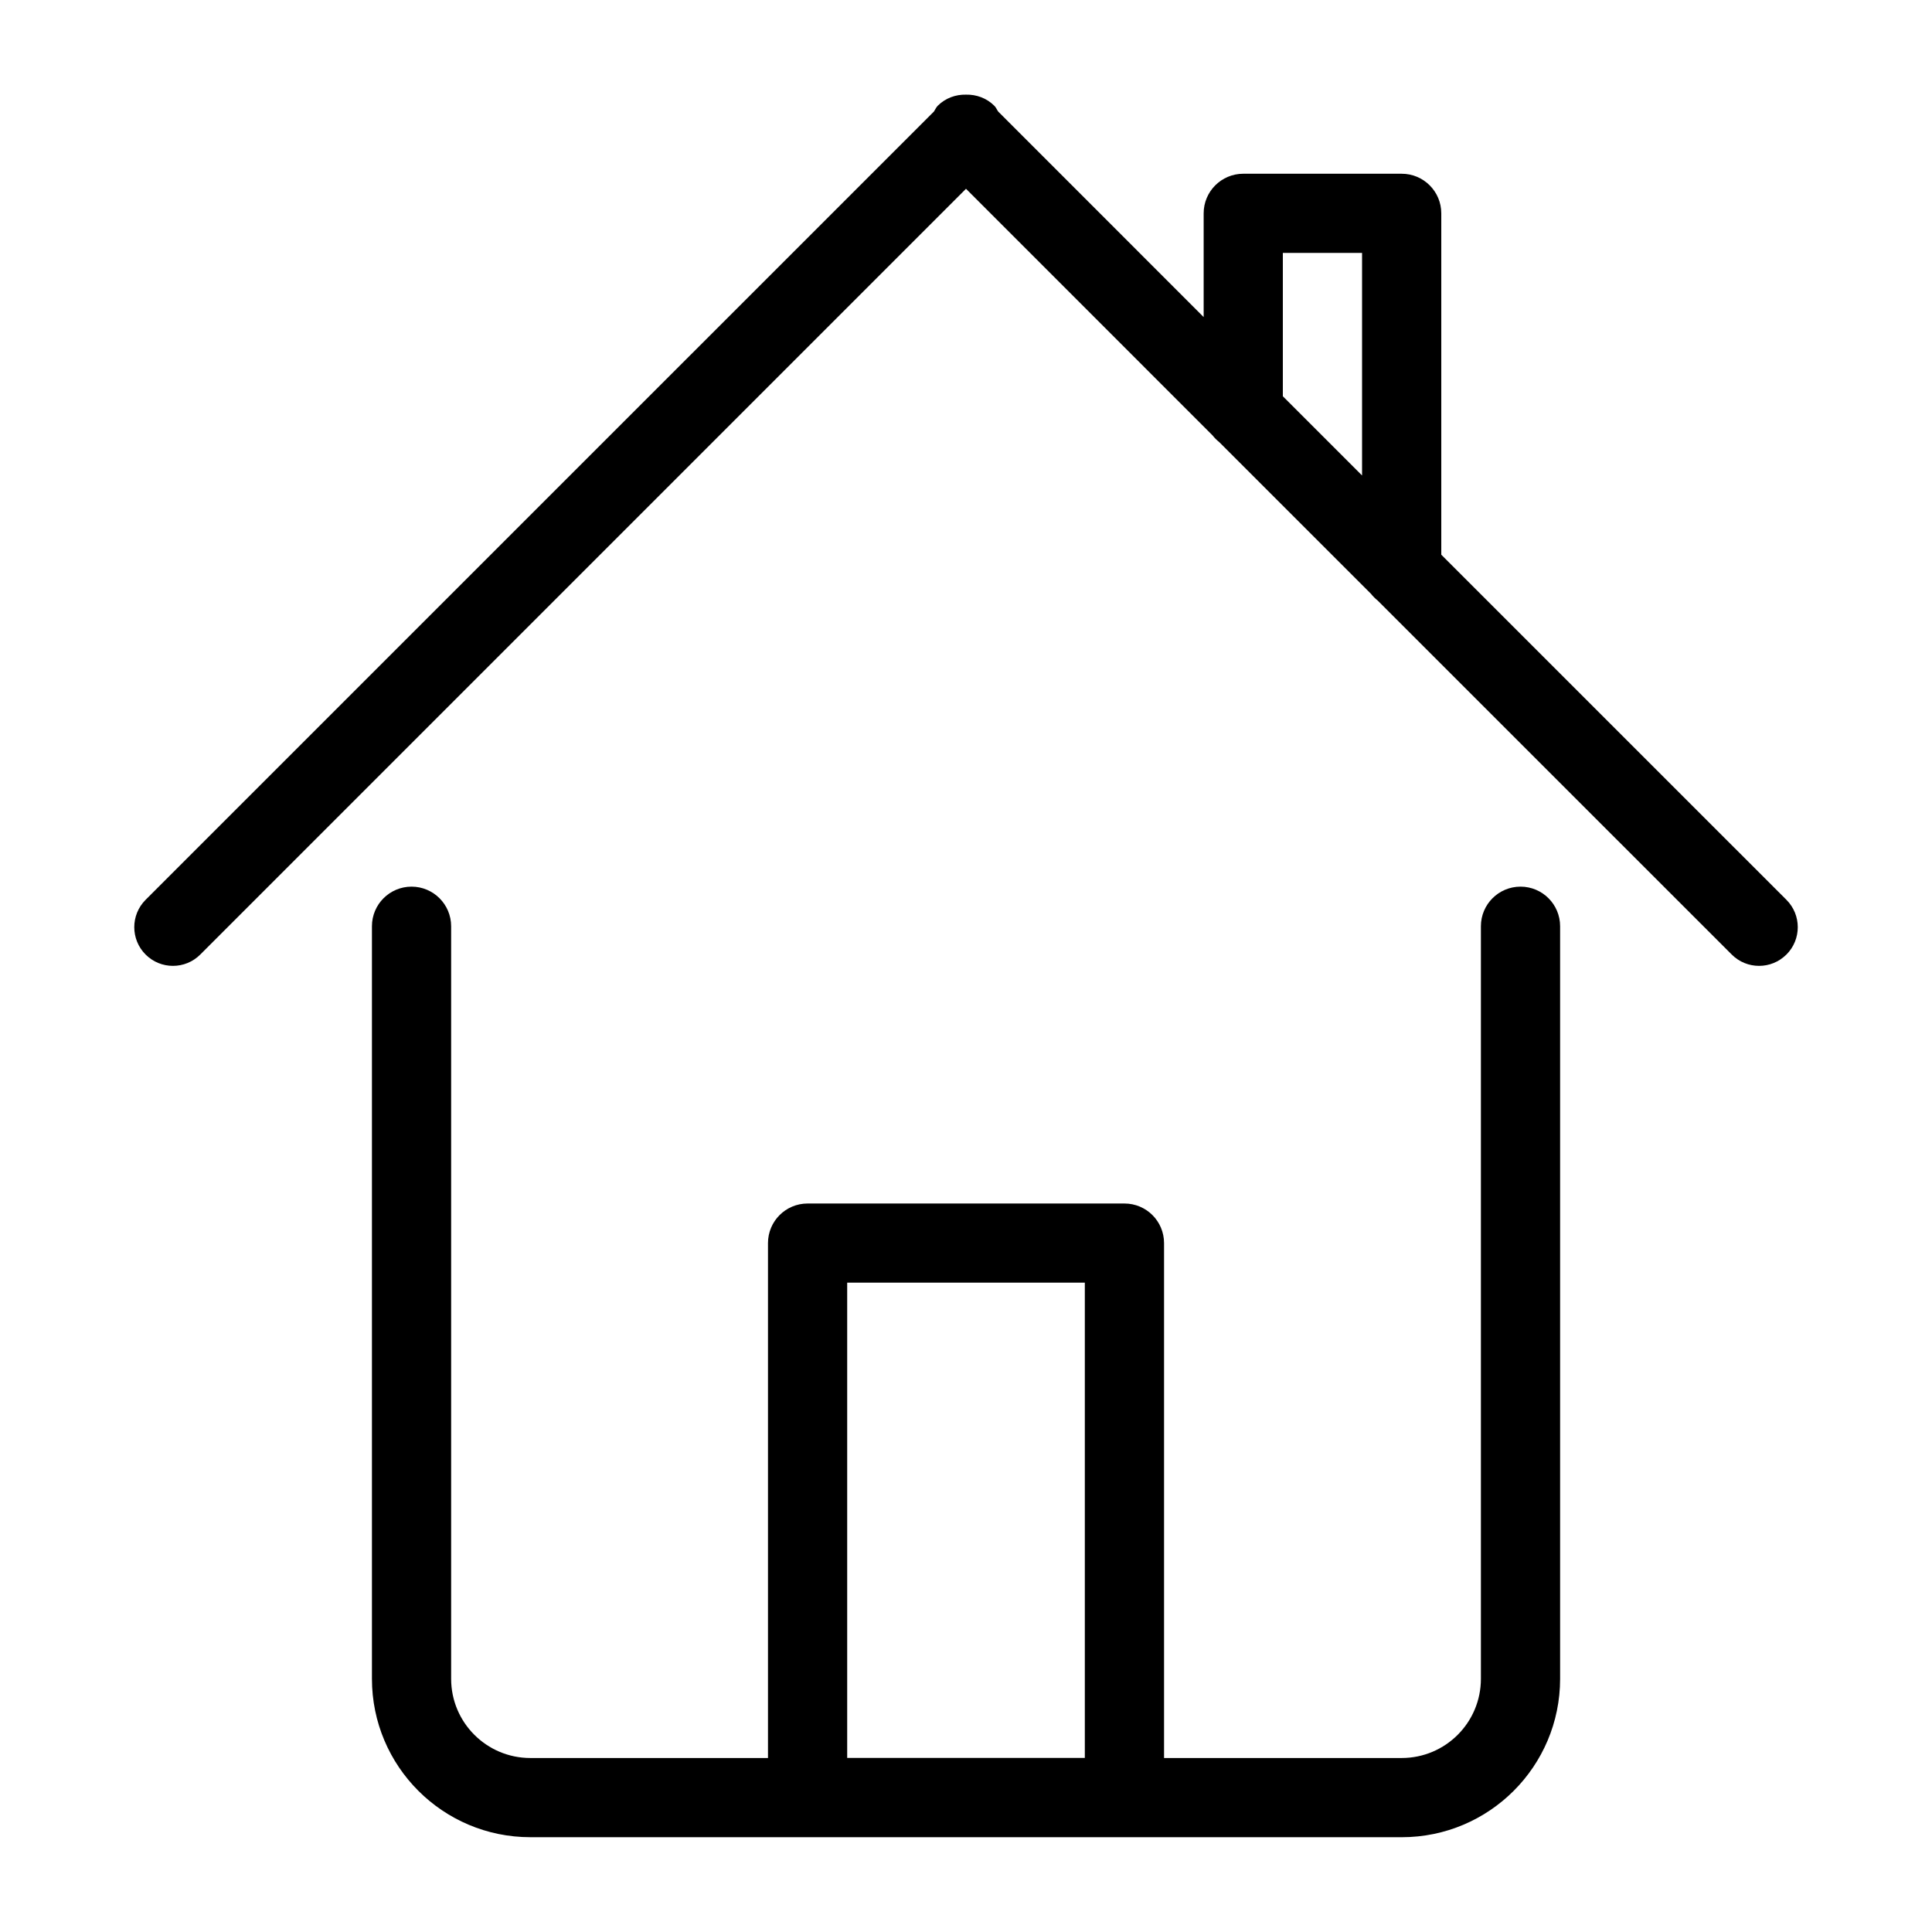 <?xml version="1.0" encoding="UTF-8"?>
<!-- Uploaded to: SVG Repo, www.svgrepo.com, Generator: SVG Repo Mixer Tools -->
<svg fill="#000000" width="800px" height="800px" version="1.1" viewBox="144 144 512 512" xmlns="http://www.w3.org/2000/svg">
 <path d="m617.42 396.96c-4 4.008-10.496 4.008-14.496 0l-93.824-93.812c-0.672-0.535-1.25-1.113-1.785-1.793l-40.199-40.188c-0.672-0.535-1.25-1.113-1.785-1.793l-65.332-65.344-202.92 202.93c-4 4.008-10.496 4.008-14.496 0-4-4-4-10.496 0-14.496l208.93-208.92c0.324-0.492 0.555-1.059 0.988-1.512 2.066-2.059 4.793-3.012 7.504-2.949 2.707-0.062 5.438 0.883 7.504 2.949 0.453 0.441 0.652 1.008 1.008 1.512l54.465 54.484v-27.488c0-5.793 4.691-10.496 10.496-10.496h41.984c2.906 0 5.531 1.176 7.422 3.074 1.906 1.902 3.07 4.523 3.07 7.422v90.465l91.473 91.461c4 4 4 10.496 0 14.496zm-112.46-185.93h-20.992v37.984l20.992 20.992zm-251.9 167.94c5.793 0 10.496 4.703 10.496 10.496v199.43c0 11.598 9.406 20.992 20.992 20.992h62.977v-136.45c0-5.805 4.691-10.496 10.496-10.496h83.969c5.805 0 10.496 4.691 10.496 10.496v136.45h62.977c11.598 0 20.992-9.395 20.992-20.992v-199.43c0-5.793 4.691-10.496 10.496-10.496 5.805 0 10.496 4.703 10.496 10.496v199.43c0 23.188-18.797 41.984-41.984 41.984l-230.91-0.004c-23.188 0-41.984-18.797-41.984-41.984v-199.43c0-5.801 4.703-10.492 10.496-10.492zm178.43 230.9v-125.95h-62.977v125.95z" fill-rule="evenodd"/>
</svg>